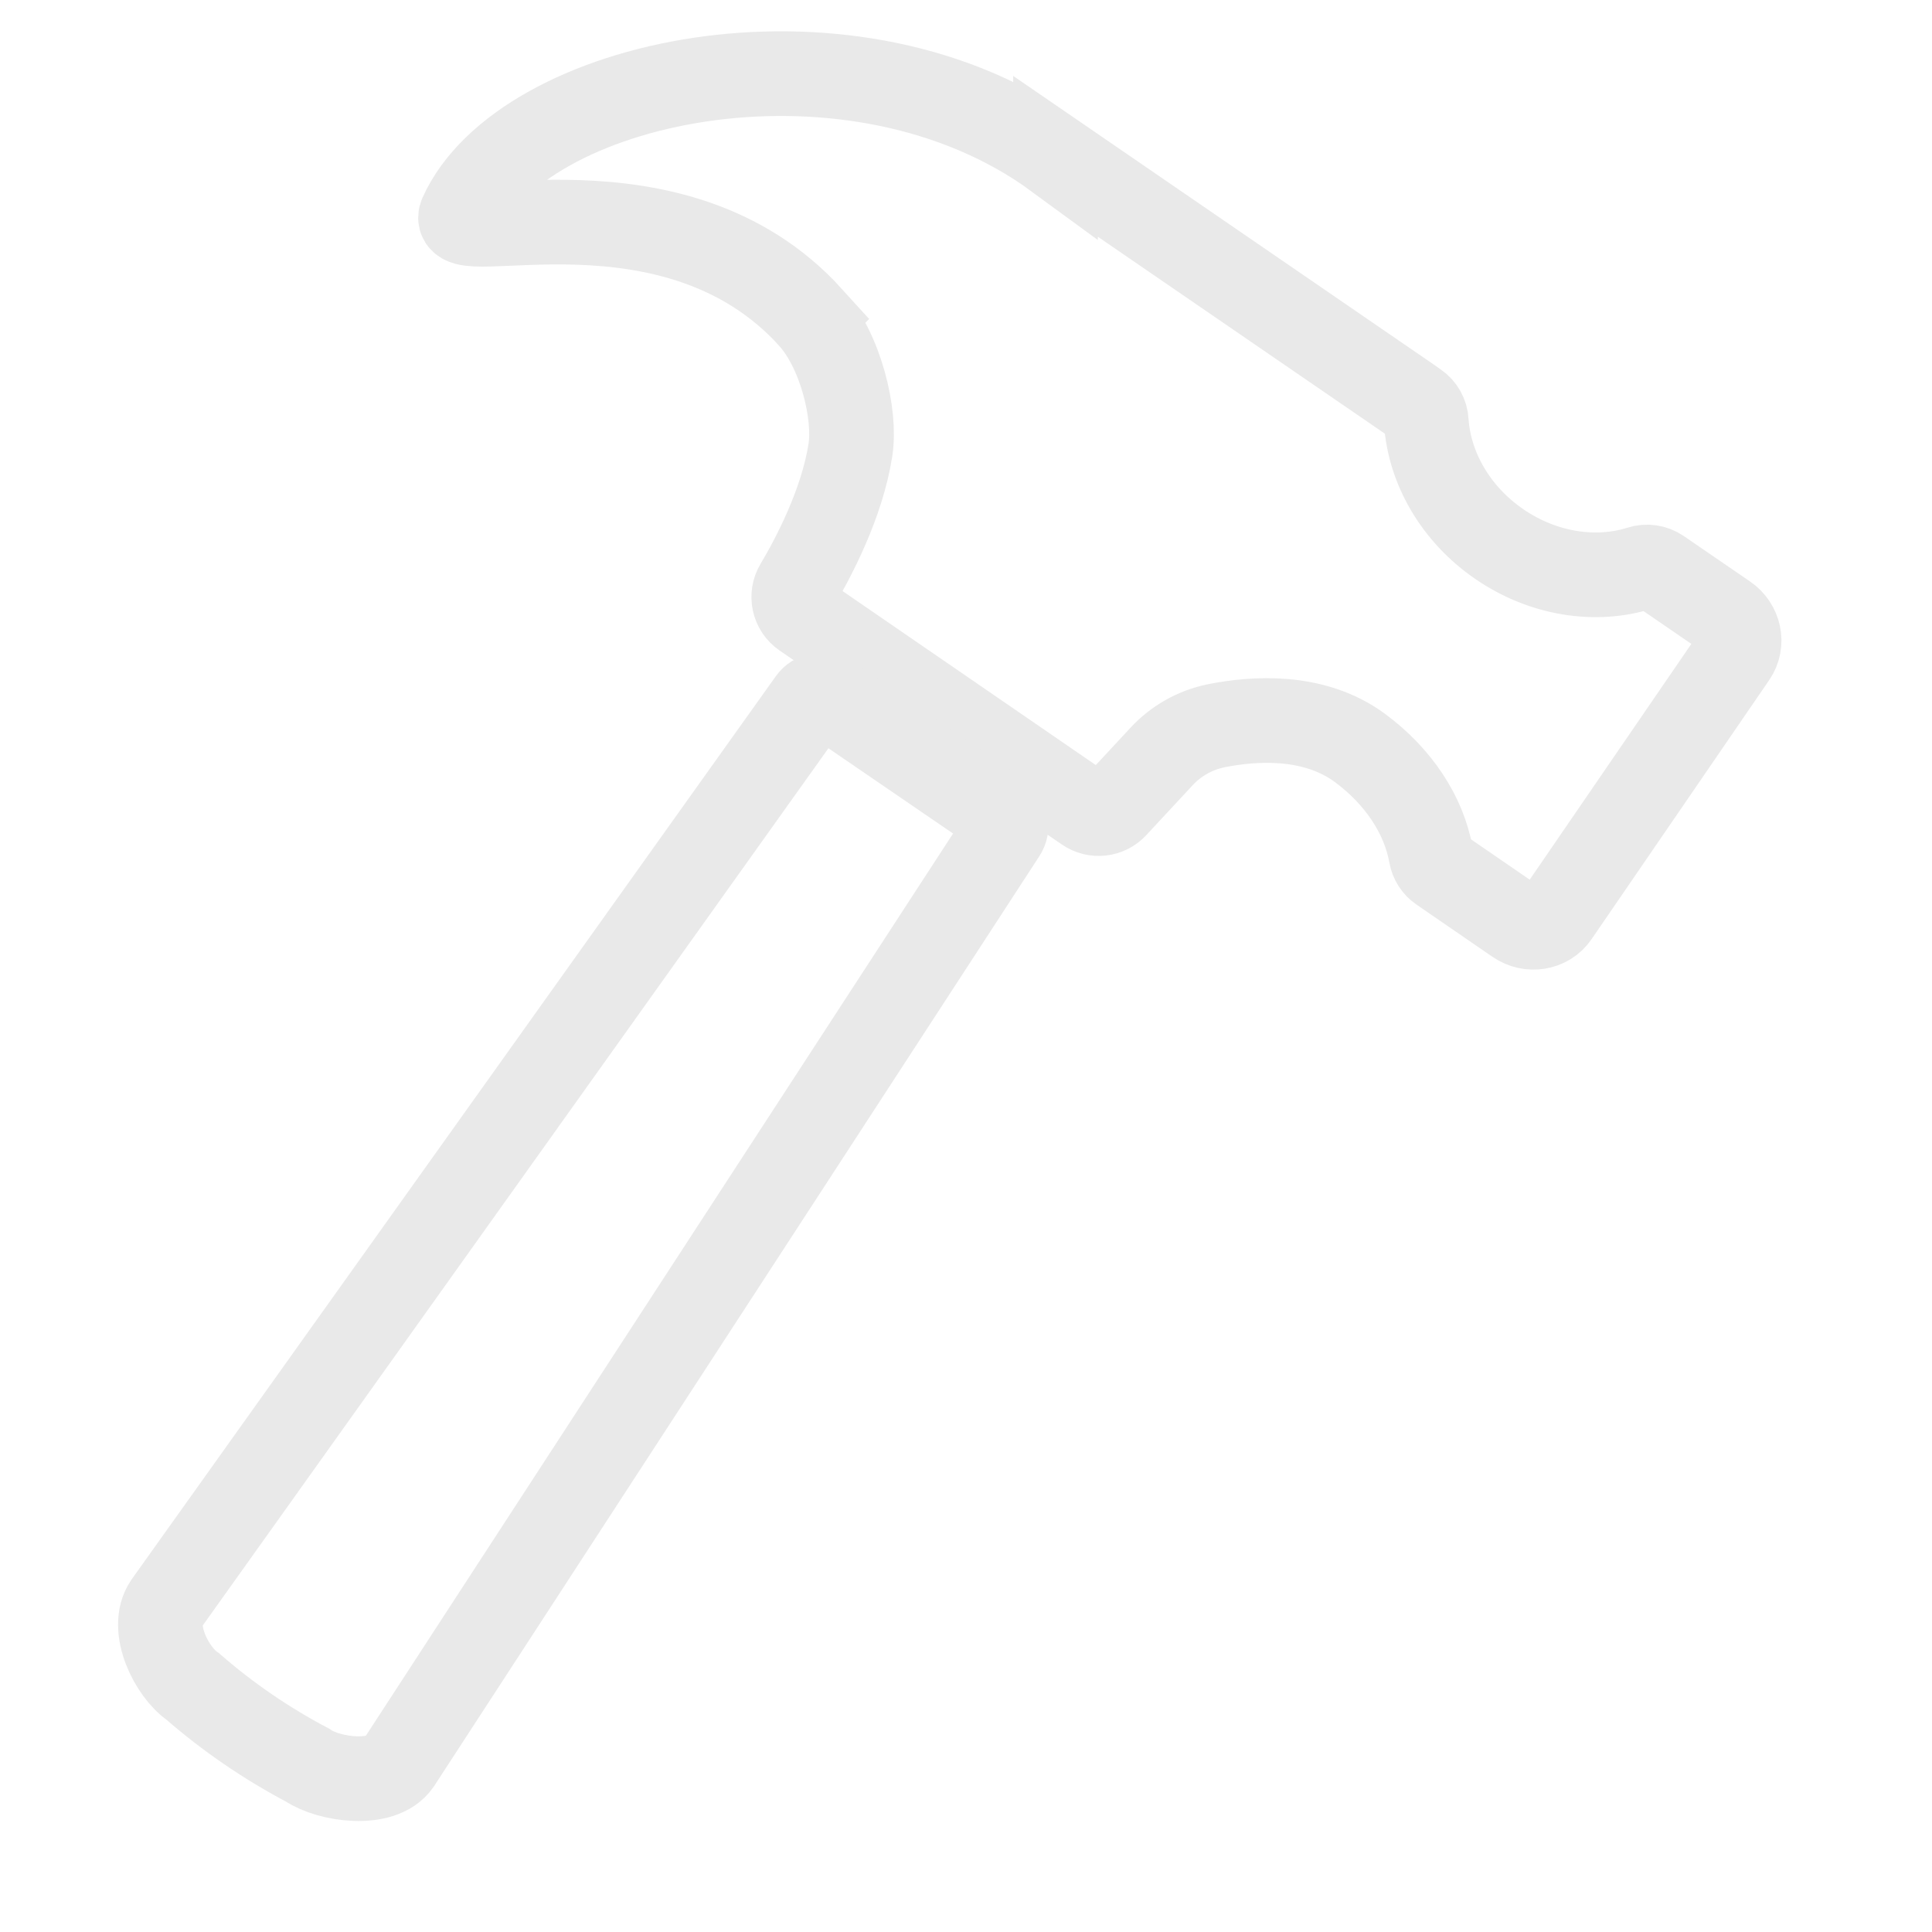 <svg width="40" height="40" viewBox="0 0 40 40" fill="none" xmlns="http://www.w3.org/2000/svg">
<path d="M16.784 6.575C17.404 7.259 17.722 8.574 17.607 9.315C17.434 10.429 16.839 11.552 16.502 12.118C16.373 12.33 16.432 12.605 16.636 12.745C17.795 13.542 21.368 15.999 22.481 16.762C22.673 16.894 22.932 16.865 23.09 16.695C23.352 16.412 23.75 15.982 24.05 15.661C24.35 15.337 24.744 15.116 25.176 15.027C25.951 14.871 27.198 14.78 28.153 15.483C28.948 16.07 29.477 16.865 29.627 17.7C29.648 17.824 29.719 17.935 29.823 18.006C30.257 18.306 31.397 19.088 31.397 19.088C31.674 19.278 32.046 19.216 32.228 18.95L35.907 13.584C36.09 13.319 36.013 12.949 35.736 12.761L34.365 11.821C34.245 11.739 34.093 11.717 33.955 11.762C33.05 12.048 31.962 11.896 31.043 11.266C30.125 10.636 29.591 9.674 29.53 8.728C29.522 8.583 29.448 8.45 29.328 8.368C29.251 8.313 29.178 8.263 29.178 8.263L29.165 8.254L21.853 3.236L21.853 3.239C21.793 3.195 21.732 3.153 21.672 3.111C17.431 0.204 10.797 1.675 9.55 4.446C9.227 5.164 13.948 3.443 16.785 6.574L16.784 6.575Z" stroke="#E9E9E9" stroke-width="1.753" stroke-miterlimit="10"/>
<path d="M17.165 14.439C17.039 14.353 16.866 14.383 16.777 14.508L3.442 33.204C3.098 33.706 3.552 34.617 3.991 34.917C4.719 35.551 5.517 36.097 6.371 36.547C6.811 36.847 7.91 37.002 8.254 36.5L20.784 17.248C20.868 17.12 20.834 16.949 20.708 16.863L17.165 14.439Z" stroke="#E9E9E9" stroke-width="1.753" stroke-miterlimit="10"/>
</svg>
